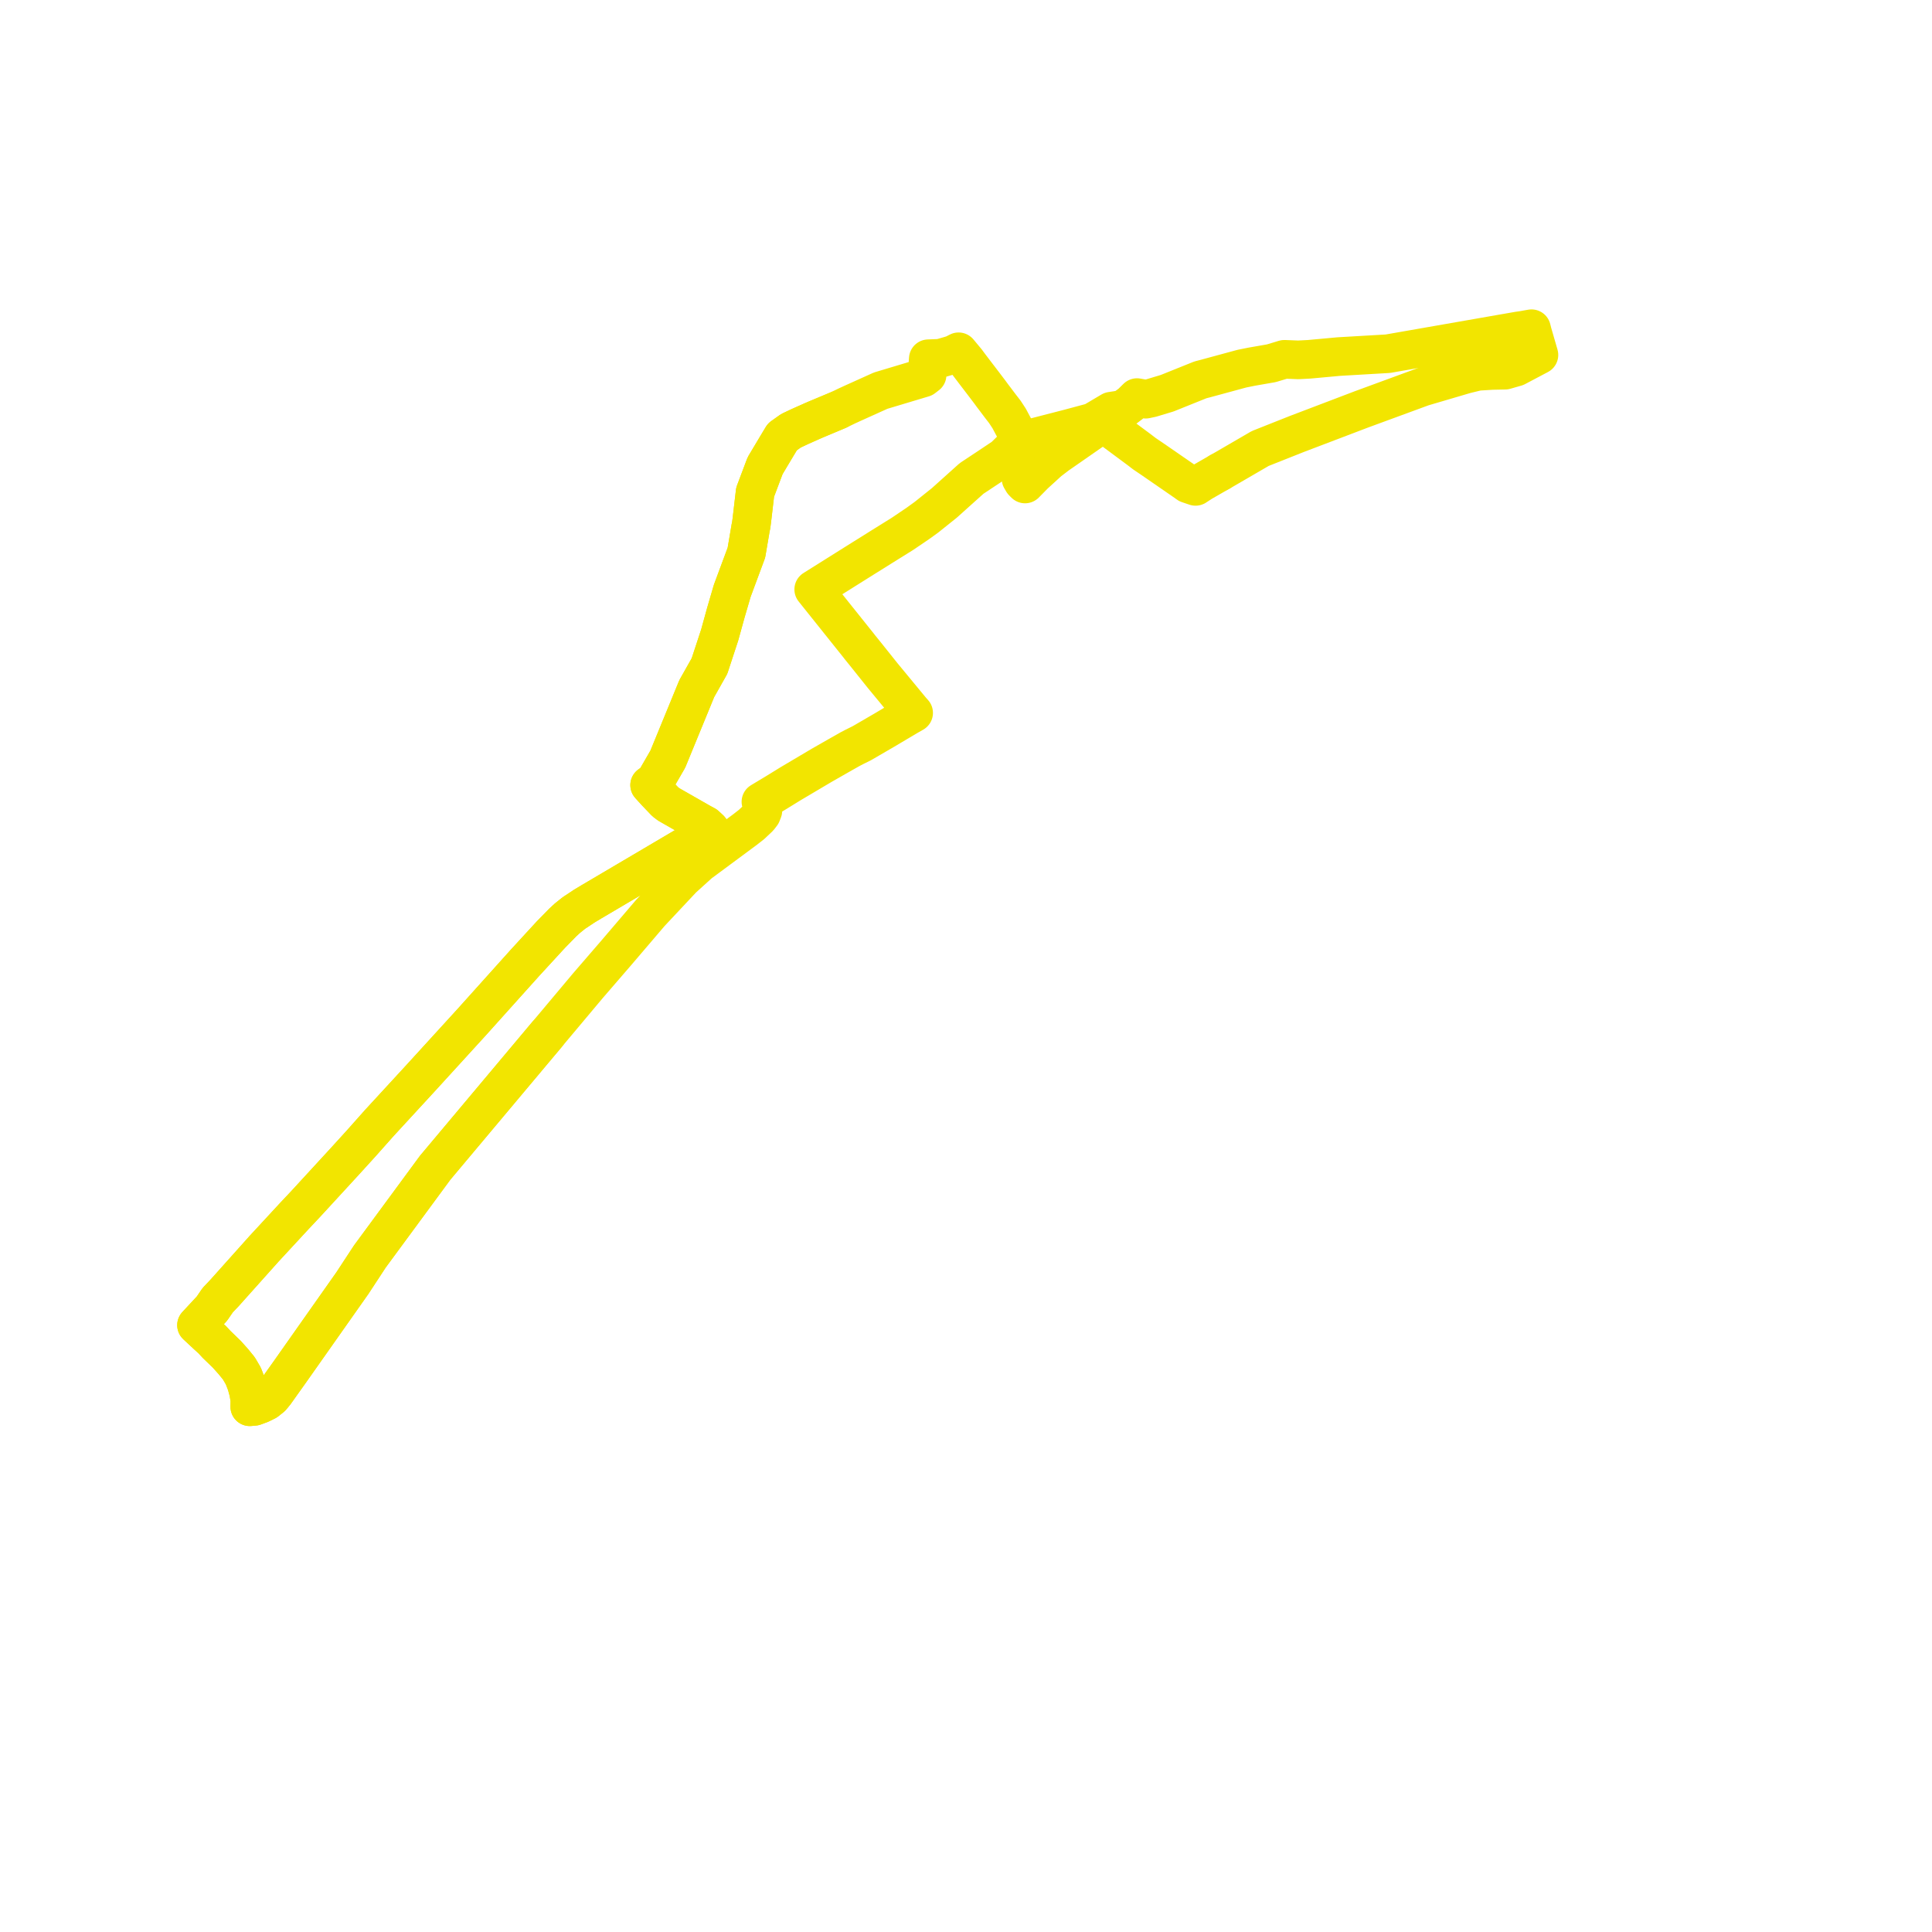     
<svg width="196.608" height="196.608" version="1.1"
     xmlns="http://www.w3.org/2000/svg">

  <title>Plan de ligne</title>
  <desc>Du 0000-00-00 au 9999-01-01</desc>

<path d='M 55.666 105.269 L 44.284 118.833 L 37.642 127.858 L 35.864 130.57 L 29.573 139.501 L 29.424 139.712 L 27.988 141.729 L 27.62 142.177 L 27.105 142.587 L 26.521 142.875 L 25.878 143.113 L 25.648 143.134 L 25.419 143.155 L 25.432 142.445 L 25.296 141.641 L 25.081 140.852 L 24.763 140.027 L 24.315 139.259 L 23.741 138.555 L 23.085 137.822 L 22.546 137.299 L 22.025 136.795 L 21.602 136.337 L 21.026 135.811 L 20.127 134.972 L 20 134.854 L 21.561 133.175 L 22.159 132.303 L 22.843 131.584 L 26.88 127.071 L 29.992 123.705 L 31.114 122.513 L 35.069 118.21 L 35.636 117.587 L 36.725 116.39 L 38.617 114.262 L 42.716 109.809 L 48.041 103.974 L 48.457 103.51 L 53.448 97.953 L 56.068 95.102 L 57.266 93.878 L 57.739 93.442 L 58.395 92.915 L 59.469 92.203 L 60.208 91.759 L 66.962 87.775 L 72.381 84.58 L 72.233 84.384 L 71.802 83.987 L 71.343 83.739 L 68.061 81.865 L 67.711 81.603 L 66.744 80.592 L 66.111 79.895 L 66.654 79.509 L 67.959 77.251 L 68.508 75.914 L 70.267 71.629 L 70.356 71.412 L 70.905 70.074 L 72.2 67.779 L 73.24 64.615 L 73.872 62.326 L 74.518 60.118 L 75.957 56.244 L 76.399 53.645 L 76.44 53.476 L 76.518 52.879 L 76.844 50.087 L 77.86 47.391 L 79.076 45.356 L 79.619 44.456 L 80.484 43.84 L 81.418 43.399 L 82.621 42.864 L 82.989 42.703 L 85.29 41.739 L 86.288 41.259 L 86.449 41.189 L 86.64 41.098 L 89.619 39.754 L 92.142 38.997 L 93.963 38.451 L 94.345 38.157 L 94.468 36.509 L 95.697 36.459 L 96.976 36.087 L 97.091 36.036 L 97.55 35.8 L 98.356 36.768 L 98.613 37.117 L 99.328 38.057 L 100.035 38.981 L 100.689 39.843 L 100.772 39.954 L 101.026 40.301 L 101.235 40.573 L 101.779 41.297 L 102.252 41.907 L 102.695 42.583 L 102.837 42.85 L 103.25 43.622 L 103.452 44.003 L 103.757 44.937 L 103.963 46.114 L 103.981 47.11 L 103.874 48.175 L 103.904 48.705 L 104.091 49.027 L 104.314 49.251 L 105.264 48.286 L 106.727 46.951 L 107.596 46.287 L 108.768 45.473 L 111.514 43.563 L 112.271 43.036 L 112.926 42.543 L 114.249 41.666 L 114.577 41.455 L 115.123 41.039 L 115.708 40.462 L 115.887 40.494 L 116.292 40.567 L 116.595 40.622 L 117.177 40.497 L 118.776 40.015 L 121.458 38.937 L 122.151 38.658 L 122.601 38.542 L 126.381 37.516 L 127.394 37.312 L 129.38 36.966 L 130.701 36.566 L 132.119 36.621 L 133.231 36.563 L 135.472 36.357 L 135.875 36.32 L 136.23 36.287 L 141.232 35.996 L 143.354 35.625 L 152.996 33.939 L 153.437 33.863 L 154.52 33.674 L 154.942 33.616 L 155.851 33.453 L 155.902 33.653 L 155.949 33.844 L 156.608 36.12 L 156.278 36.294 L 154.28 37.35 L 153.163 37.671 L 151.847 37.698 L 150.371 37.79 L 149.132 38.091 L 144.762 39.377 L 138.546 41.66 L 136.805 42.323 L 131.968 44.164 L 128.246 45.641 L 124.745 47.675 L 124.585 47.767 L 124.131 48.028' fill='transparent' stroke='#f2e500' stroke-linecap='round' stroke-linejoin='round' stroke-width='3.932'/><path d='M 124.131 48.028 L 122.293 49.085 L 121.664 49.495 L 120.899 49.235 L 120.723 49.102 L 120.009 48.609 L 117.259 46.711 L 116.459 46.17 L 115.938 45.77 L 113.412 43.896 L 112.659 43.341 L 112.421 43.165 L 112.271 43.036 L 112.926 42.543 L 114.249 41.666 L 113.079 41.845 L 111.206 42.954 L 110.811 43.06 L 108.798 43.601 L 106.862 44.1 L 104.648 44.67 L 103.986 44.871 L 103.757 44.937 L 102.17 46.496 L 100.731 47.458 L 98.87 48.691 L 96.097 51.18 L 94.268 52.644 L 93.414 53.26 L 92.213 54.074 L 91.824 54.337 L 89.736 55.636 L 89.243 55.945 L 87.828 56.829 L 84.993 58.608 L 82.808 59.98 L 84.222 61.748 L 85.179 62.945 L 85.585 63.452 L 85.787 63.705 L 86.736 64.892 L 87.382 65.699 L 87.485 65.835 L 88.123 66.625 L 88.797 67.468 L 89.492 68.338 L 89.825 68.754 L 91.126 70.329 L 92.638 72.161 L 92.75 72.296 L 92.975 72.546 L 92.433 72.855 L 92.304 72.929 L 89.98 74.309 L 89.667 74.491 L 87.697 75.636 L 86.953 76.004 L 86.512 76.234 L 85.33 76.903 L 83.612 77.885 L 80.461 79.751 L 80 80.035 L 79.341 80.441 L 78.905 80.709 L 77.435 81.593 L 77.516 81.786 L 77.555 81.891 L 77.635 82.492 L 77.498 82.845 L 77.226 83.198 L 76.473 83.908 L 75.804 84.429 L 71.179 87.854 L 69.448 89.421 L 66.171 92.917 L 62.69 96.994 L 60.351 99.702 L 59.837 100.297 L 44.284 118.833 L 37.642 127.858 L 35.864 130.57 L 31.652 136.549 L 29.573 139.501 L 29.424 139.712 L 27.988 141.729 L 27.62 142.177 L 27.105 142.587 L 26.521 142.875 L 25.878 143.113 L 25.648 143.134 L 25.419 143.155 L 25.432 142.445 L 25.296 141.641 L 25.081 140.852 L 24.763 140.027 L 24.315 139.259 L 23.741 138.555 L 23.085 137.822 L 22.025 136.795 L 21.602 136.337 L 21.026 135.811 L 20.127 134.972 L 20 134.854 L 21.561 133.175 L 22.159 132.303 L 22.843 131.584 L 26.88 127.071 L 29.992 123.705 L 31.114 122.513 L 35.069 118.21 L 36.725 116.39 L 38.617 114.262 L 42.716 109.809 L 48.041 103.974 L 48.457 103.51 L 53.448 97.953 L 56.068 95.102 L 57.266 93.878 L 57.739 93.442 L 58.395 92.915 L 59.469 92.203 L 60.208 91.759 L 68.199 87.046 L 72.381 84.58 L 72.233 84.384 L 71.802 83.987 L 71.343 83.739 L 68.061 81.865 L 67.711 81.603 L 66.744 80.592 L 66.111 79.895 L 66.654 79.509 L 67.959 77.251 L 70.267 71.629 L 70.356 71.412 L 70.905 70.074 L 72.2 67.779 L 73.24 64.615 L 73.872 62.326 L 74.518 60.118 L 74.951 58.952 L 75.957 56.244 L 76.399 53.645 L 76.44 53.476 L 76.518 52.879 L 76.844 50.087 L 77.86 47.391 L 79.076 45.356 L 79.619 44.456 L 80.484 43.84 L 81.418 43.399 L 82.621 42.864 L 82.989 42.703 L 84.405 42.11 L 85.29 41.739' fill='transparent' stroke='#f2e500' stroke-linecap='round' stroke-linejoin='round' stroke-width='3.932'/>
</svg>
